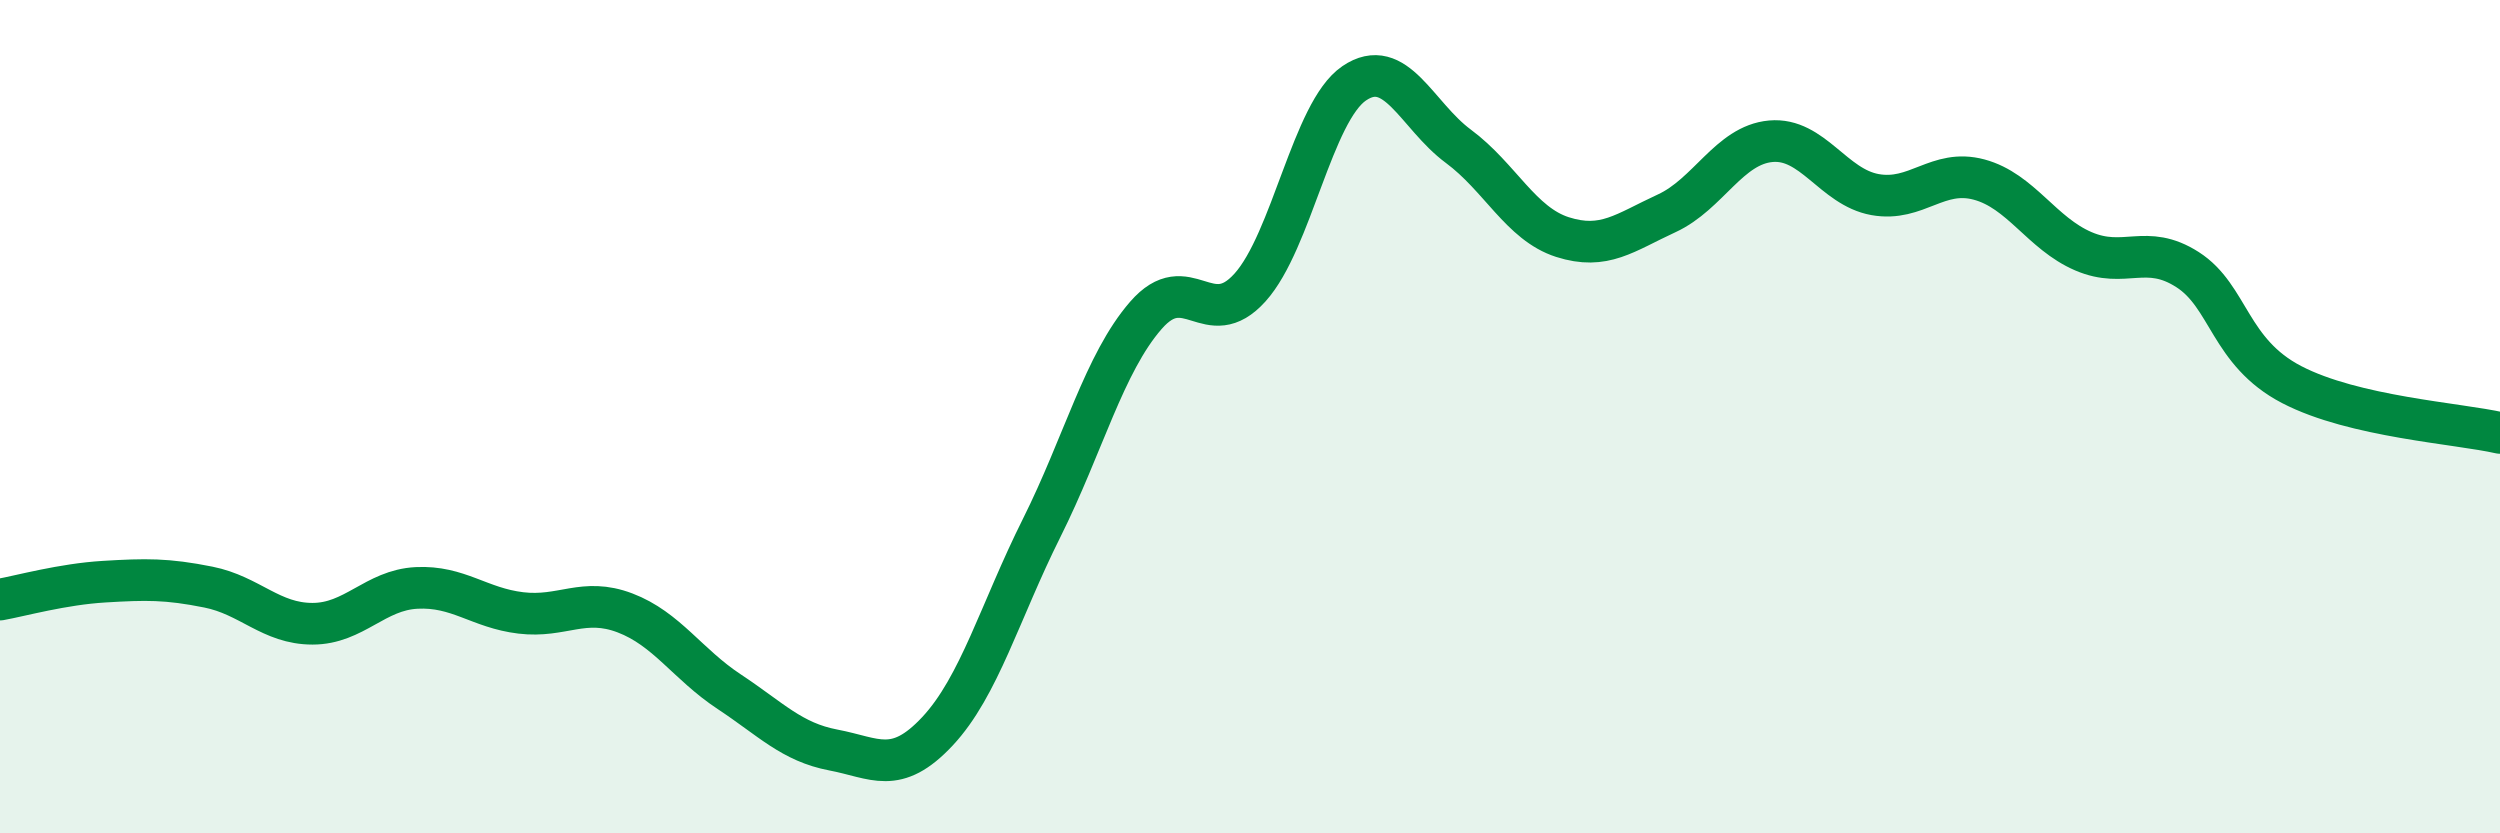 
    <svg width="60" height="20" viewBox="0 0 60 20" xmlns="http://www.w3.org/2000/svg">
      <path
        d="M 0,14.39 C 0.5,14.3 1.5,14.02 2.5,13.96 C 3.5,13.9 4,13.89 5,14.09 C 6,14.29 6.5,14.97 7.5,14.97 C 8.5,14.97 9,14.16 10,14.11 C 11,14.06 11.5,14.59 12.5,14.71 C 13.5,14.83 14,14.33 15,14.71 C 16,15.09 16.5,15.94 17.5,16.6 C 18.5,17.26 19,17.81 20,18 C 21,18.19 21.5,18.62 22.5,17.55 C 23.5,16.48 24,14.67 25,12.67 C 26,10.67 26.5,8.72 27.5,7.57 C 28.5,6.42 29,8.01 30,6.9 C 31,5.79 31.5,2.68 32.5,2 C 33.5,1.32 34,2.77 35,3.51 C 36,4.25 36.5,5.37 37.5,5.69 C 38.5,6.01 39,5.58 40,5.12 C 41,4.66 41.5,3.48 42.5,3.39 C 43.5,3.3 44,4.49 45,4.67 C 46,4.85 46.5,4.04 47.5,4.31 C 48.5,4.58 49,5.6 50,6.03 C 51,6.46 51.5,5.83 52.5,6.47 C 53.5,7.11 53.5,8.45 55,9.23 C 56.5,10.01 59,10.16 60,10.39L60 20L0 20Z"
        fill="#008740"
        opacity="0.1"
        stroke-linecap="round"
        stroke-linejoin="round"
      />
      <path
        d="M 0,14.39 C 0.5,14.3 1.5,14.02 2.5,13.96 C 3.5,13.9 4,13.89 5,14.09 C 6,14.29 6.5,14.97 7.5,14.97 C 8.5,14.97 9,14.16 10,14.11 C 11,14.06 11.5,14.59 12.5,14.71 C 13.5,14.83 14,14.33 15,14.71 C 16,15.09 16.5,15.94 17.5,16.6 C 18.5,17.26 19,17.81 20,18 C 21,18.19 21.5,18.62 22.5,17.55 C 23.5,16.48 24,14.67 25,12.67 C 26,10.67 26.5,8.72 27.5,7.57 C 28.5,6.42 29,8.01 30,6.9 C 31,5.79 31.5,2.68 32.5,2 C 33.5,1.32 34,2.77 35,3.51 C 36,4.25 36.5,5.37 37.5,5.69 C 38.5,6.01 39,5.58 40,5.12 C 41,4.66 41.5,3.48 42.5,3.39 C 43.5,3.3 44,4.49 45,4.67 C 46,4.85 46.5,4.04 47.5,4.31 C 48.5,4.58 49,5.6 50,6.03 C 51,6.46 51.5,5.83 52.5,6.47 C 53.5,7.11 53.5,8.45 55,9.23 C 56.5,10.01 59,10.16 60,10.39"
        stroke="#008740"
        stroke-width="1"
        fill="none"
        stroke-linecap="round"
        stroke-linejoin="round"
      />
    </svg>
  